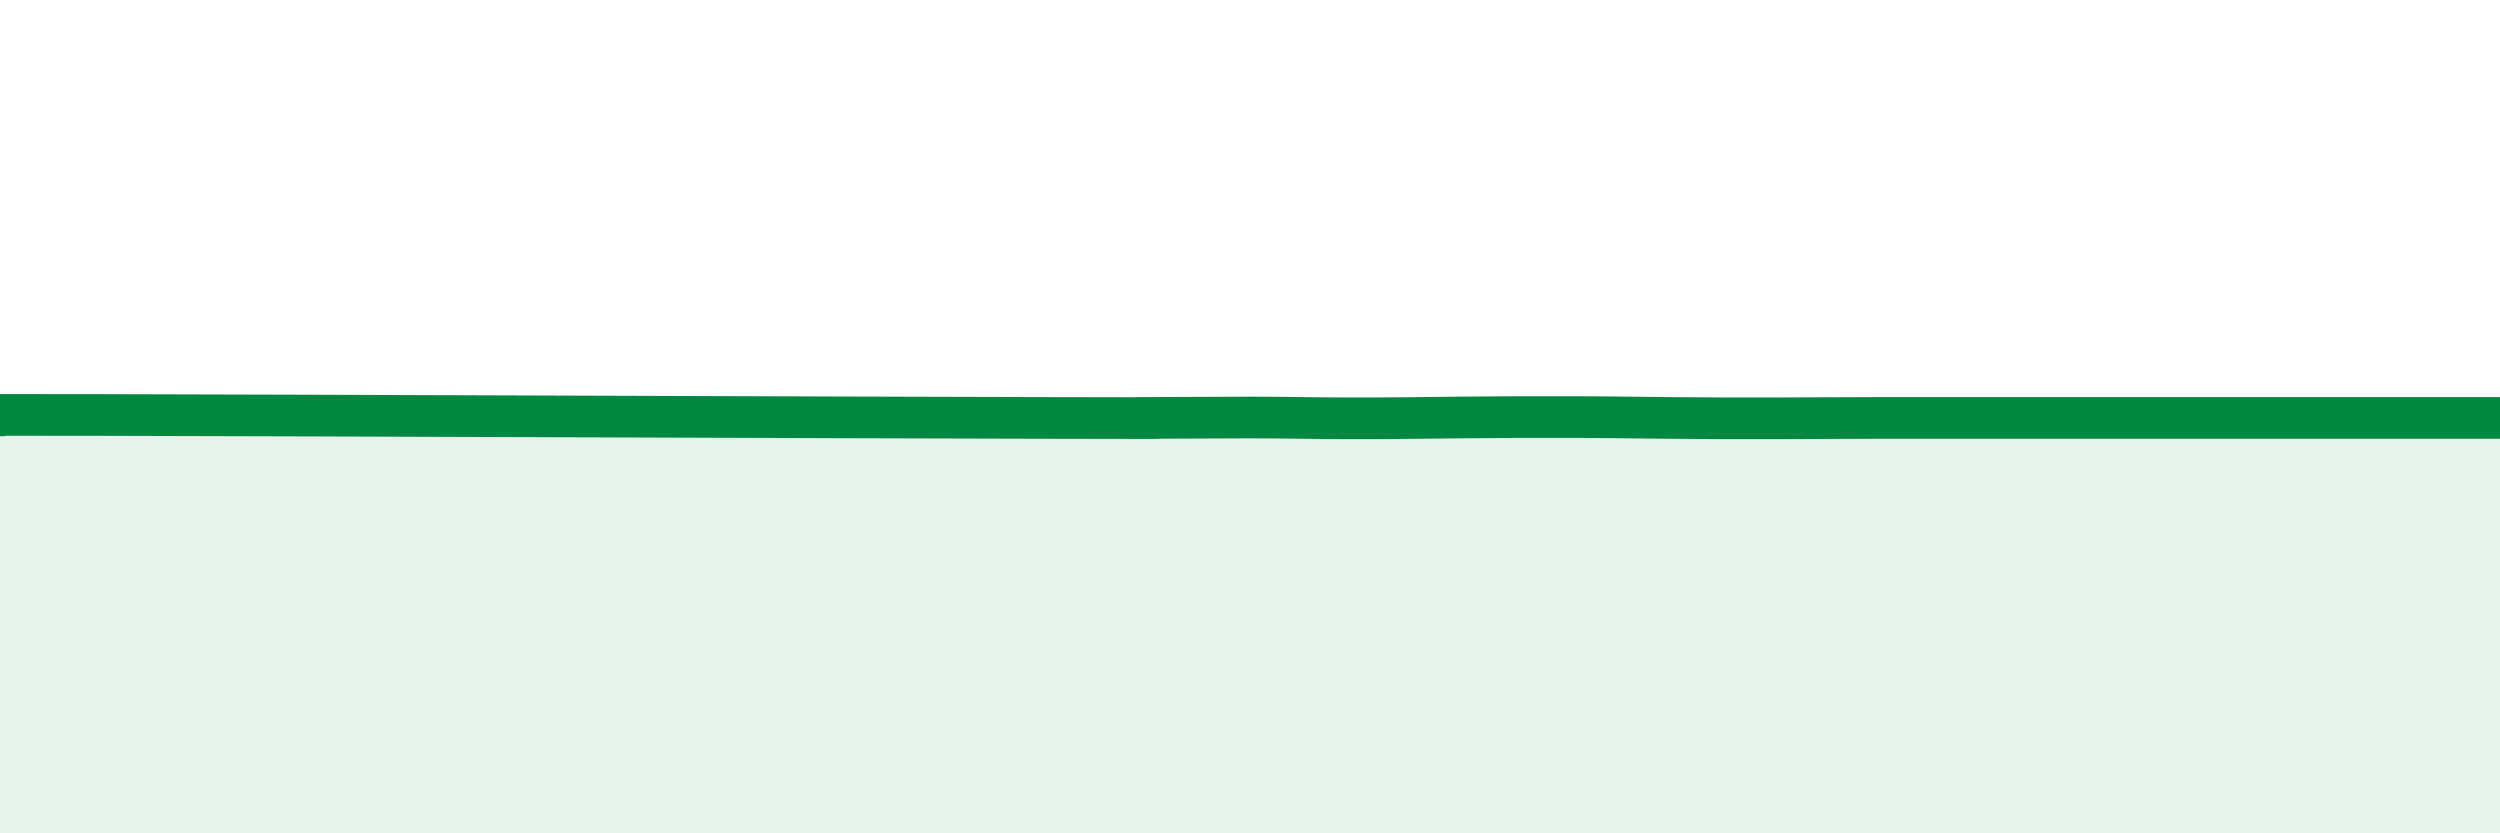 
    <svg width="60" height="20" viewBox="0 0 60 20" xmlns="http://www.w3.org/2000/svg">
      <path
        d="M 0,9.97 C 0.5,9.97 -2.5,9.95 2.5,9.96 C 7.5,9.97 20,10.02 25,10.03 C 30,10.04 26.5,10.03 27.5,10.03 C 28.5,10.03 29,10.02 30,10.02 C 31,10.02 31.5,10.04 32.5,10.04 C 33.5,10.04 34,10.03 35,10.02 C 36,10.01 36.5,10.01 37.5,10.01 C 38.5,10.01 39,10.02 40,10.03 C 41,10.04 41.5,10.04 42.5,10.04 C 43.5,10.04 44,10.03 45,10.03 C 46,10.03 46.5,10.03 47.5,10.03 C 48.5,10.03 49,10.03 50,10.03 C 51,10.03 51.5,10.03 52.5,10.03 C 53.5,10.03 53.5,10.03 55,10.03 C 56.5,10.03 59,10.03 60,10.03L60 20L0 20Z"
        fill="#008740"
        opacity="0.1"
        stroke-linecap="round"
        stroke-linejoin="round"
      />
      <path
        d="M 0,9.97 C 0.5,9.97 -2.5,9.95 2.5,9.96 C 7.5,9.97 20,10.02 25,10.03 C 30,10.04 26.5,10.03 27.5,10.03 C 28.5,10.03 29,10.02 30,10.02 C 31,10.02 31.5,10.04 32.5,10.04 C 33.5,10.04 34,10.03 35,10.02 C 36,10.01 36.5,10.01 37.5,10.01 C 38.5,10.01 39,10.02 40,10.03 C 41,10.04 41.5,10.04 42.5,10.04 C 43.5,10.04 44,10.03 45,10.03 C 46,10.03 46.5,10.03 47.5,10.03 C 48.5,10.03 49,10.03 50,10.03 C 51,10.03 51.5,10.03 52.5,10.03 C 53.5,10.03 53.5,10.03 55,10.03 C 56.5,10.03 59,10.03 60,10.03"
        stroke="#008740"
        stroke-width="1"
        fill="none"
        stroke-linecap="round"
        stroke-linejoin="round"
      />
    </svg>
  